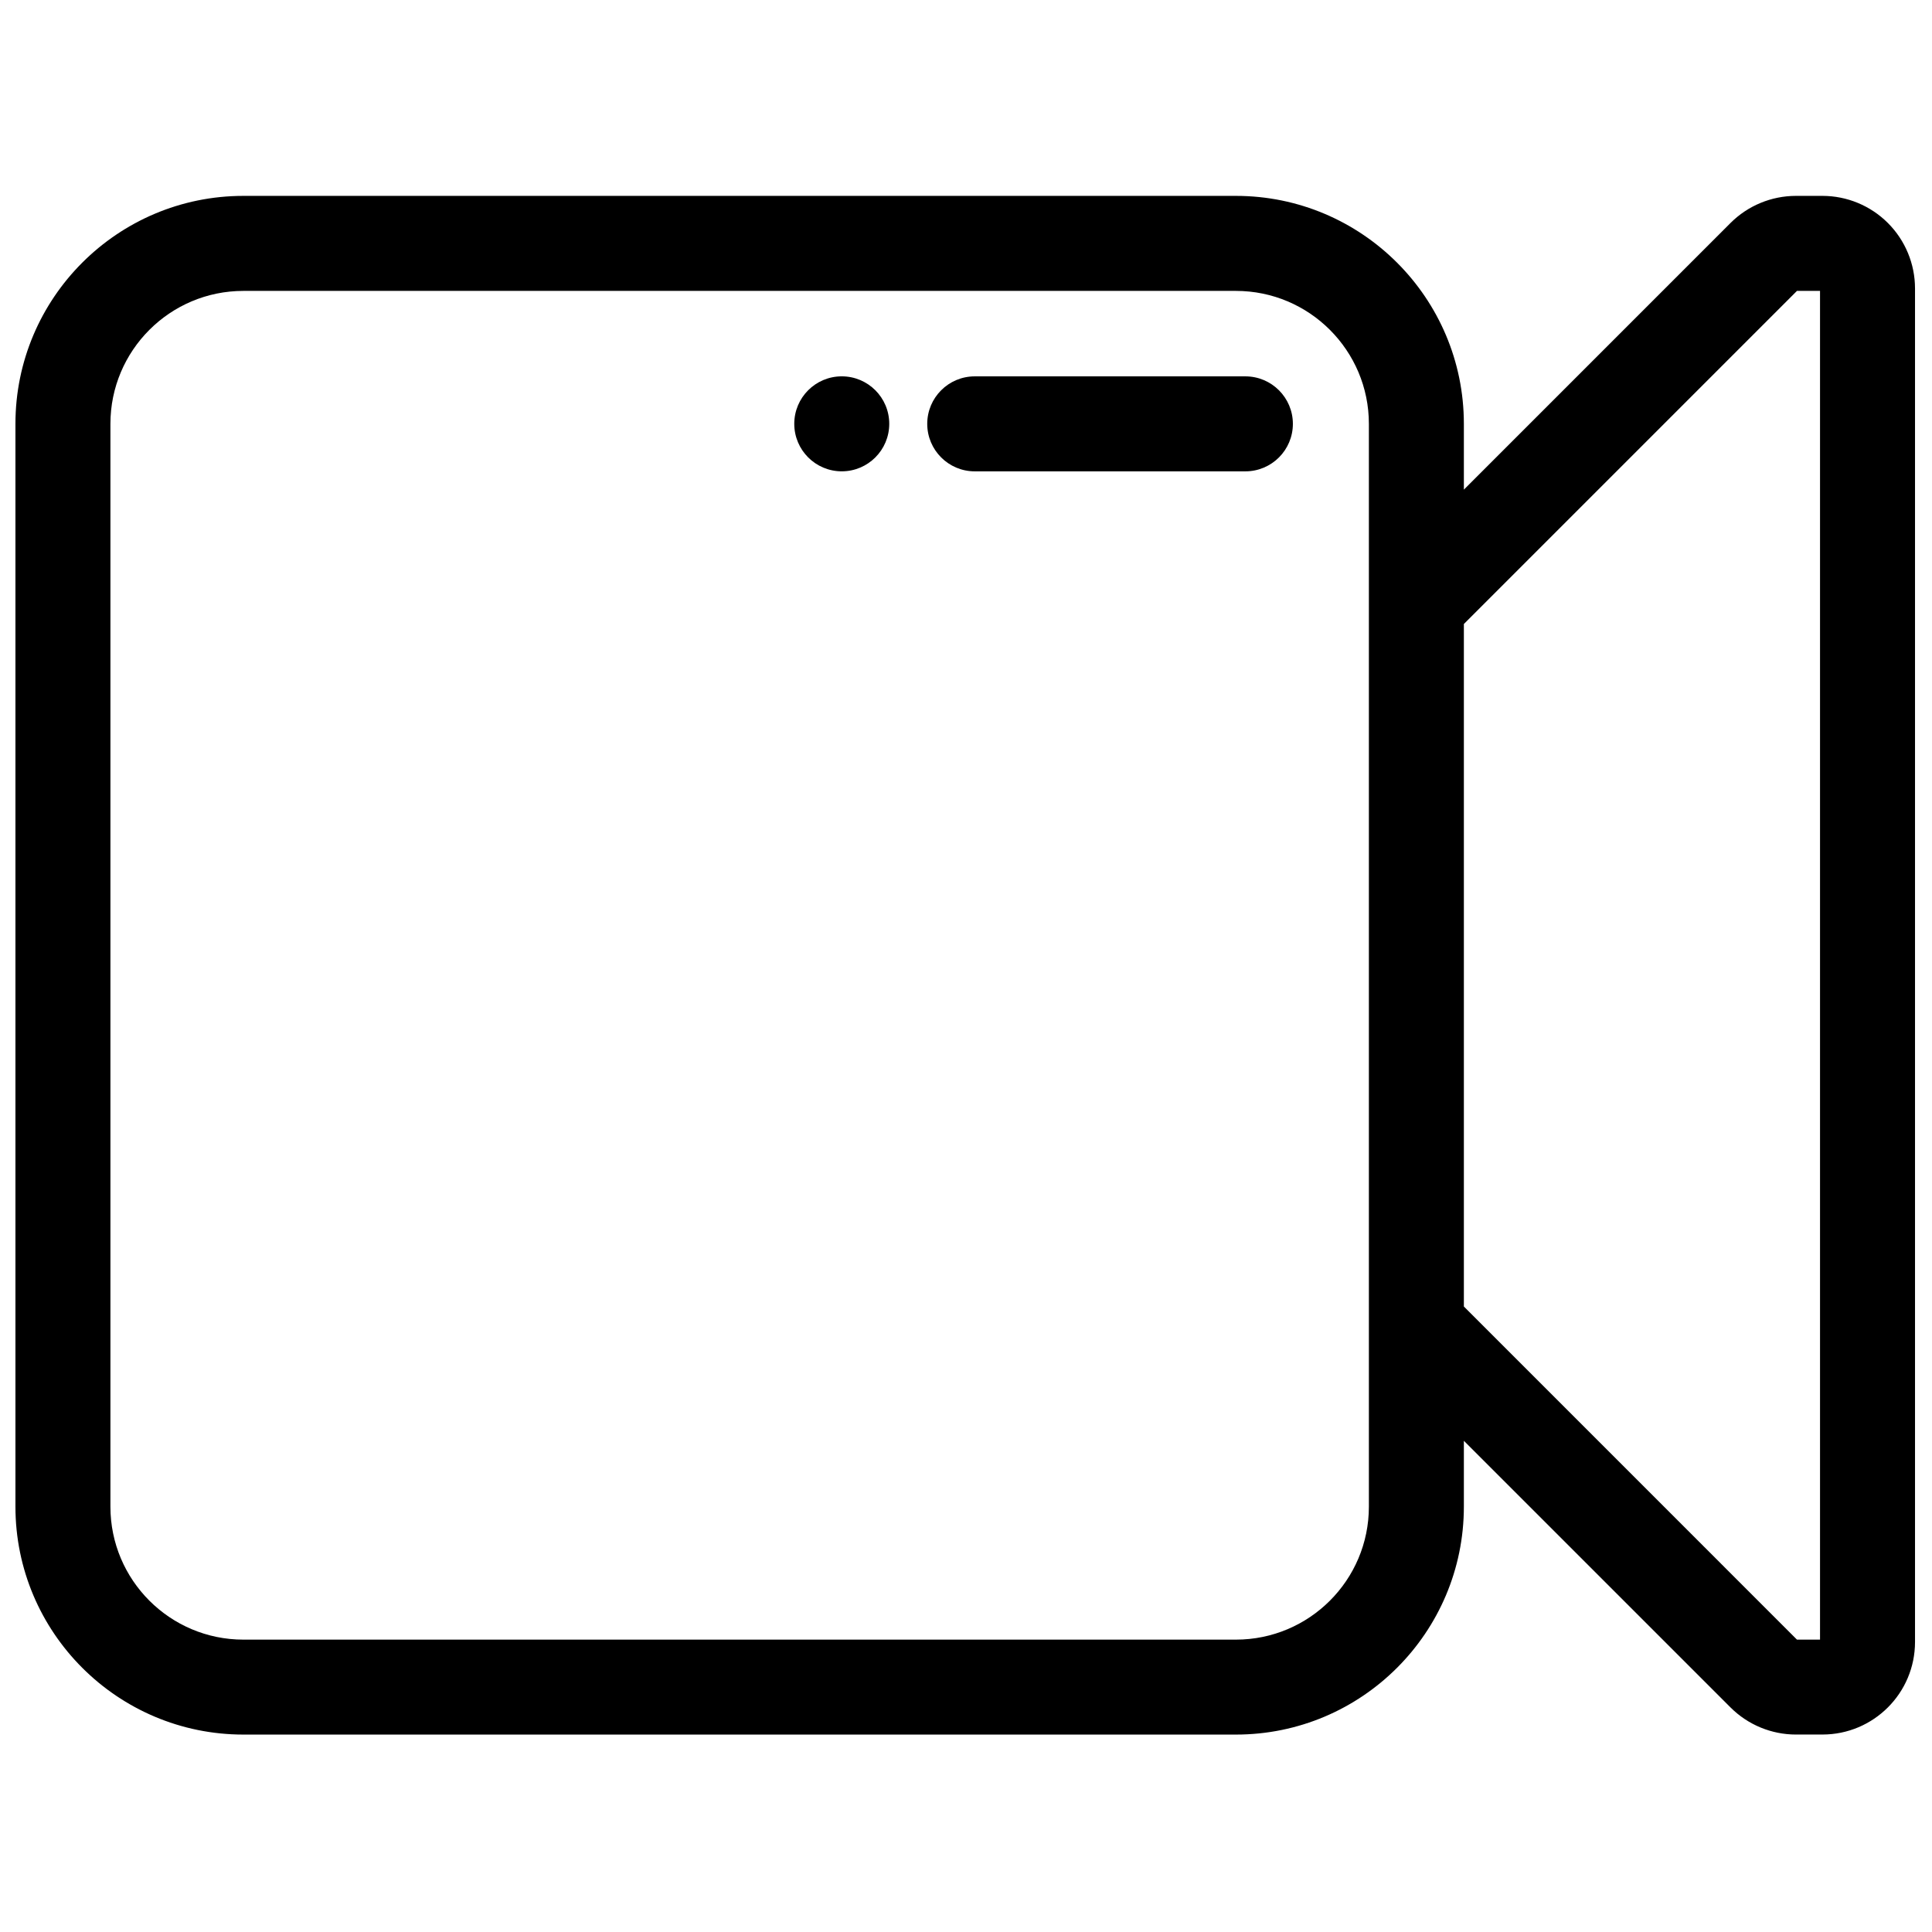 <?xml version="1.0" encoding="UTF-8"?>
<!-- Uploaded to: ICON Repo, www.svgrepo.com, Generator: ICON Repo Mixer Tools -->
<svg width="800px" height="800px" version="1.1" viewBox="144 144 512 512" xmlns="http://www.w3.org/2000/svg">
 <defs>
  <clipPath id="a">
   <path d="m148.09 195h503.41v409h-503.41z"/>
  </clipPath>
 </defs>
 <g clip-path="url(#a)">
  <path d="m531.94 525.83v17.441c0 33.34-27.066 60.41-60.41 60.41h-263.03c-33.34 0-60.41-27.066-60.41-60.41v-286.95c0-33.34 27.066-60.41 60.41-60.41h263.03c33.34 0 60.41 27.066 60.41 60.41v17.441l70.66-70.664c4.602-4.602 10.848-7.188 17.355-7.188h7.004c6.508 0 12.75 2.586 17.352 7.188 4.602 4.602 7.188 10.844 7.188 17.352v358.68c0 13.551-10.984 24.535-24.535 24.539-2.477 0-4.953 0-7.004 0.004-6.512 0-12.758-2.586-17.359-7.188l-70.66-70.66zm-25.172-269.5v286.95c0 19.449-15.789 35.238-35.238 35.238h-263.03c-19.449 0-35.238-15.789-35.238-35.238v-286.95c0-19.449 15.789-35.238 35.238-35.238h263.03c19.449 0 35.238 15.789 35.238 35.238zm25.172 53.039v180.87l88.273 88.277 6.113-0.004v-357.42h-6.113l-88.277 88.277z" fill-rule="evenodd"/>
 </g>
 <path d="m379.66 256.32c0 6.949-5.633 12.586-12.586 12.586-6.949 0-12.586-5.637-12.586-12.586 0-6.953 5.637-12.586 12.586-12.586 6.953 0 12.586 5.633 12.586 12.586" fill-rule="evenodd"/>
 <path d="m474.04 243.74h-71.727c-6.945 0-12.586 5.637-12.586 12.586 0 6.945 5.637 12.586 12.586 12.586h71.727c6.945 0 12.586-5.637 12.586-12.586 0-6.945-5.641-12.586-12.586-12.586z" fill-rule="evenodd"/>
</svg>